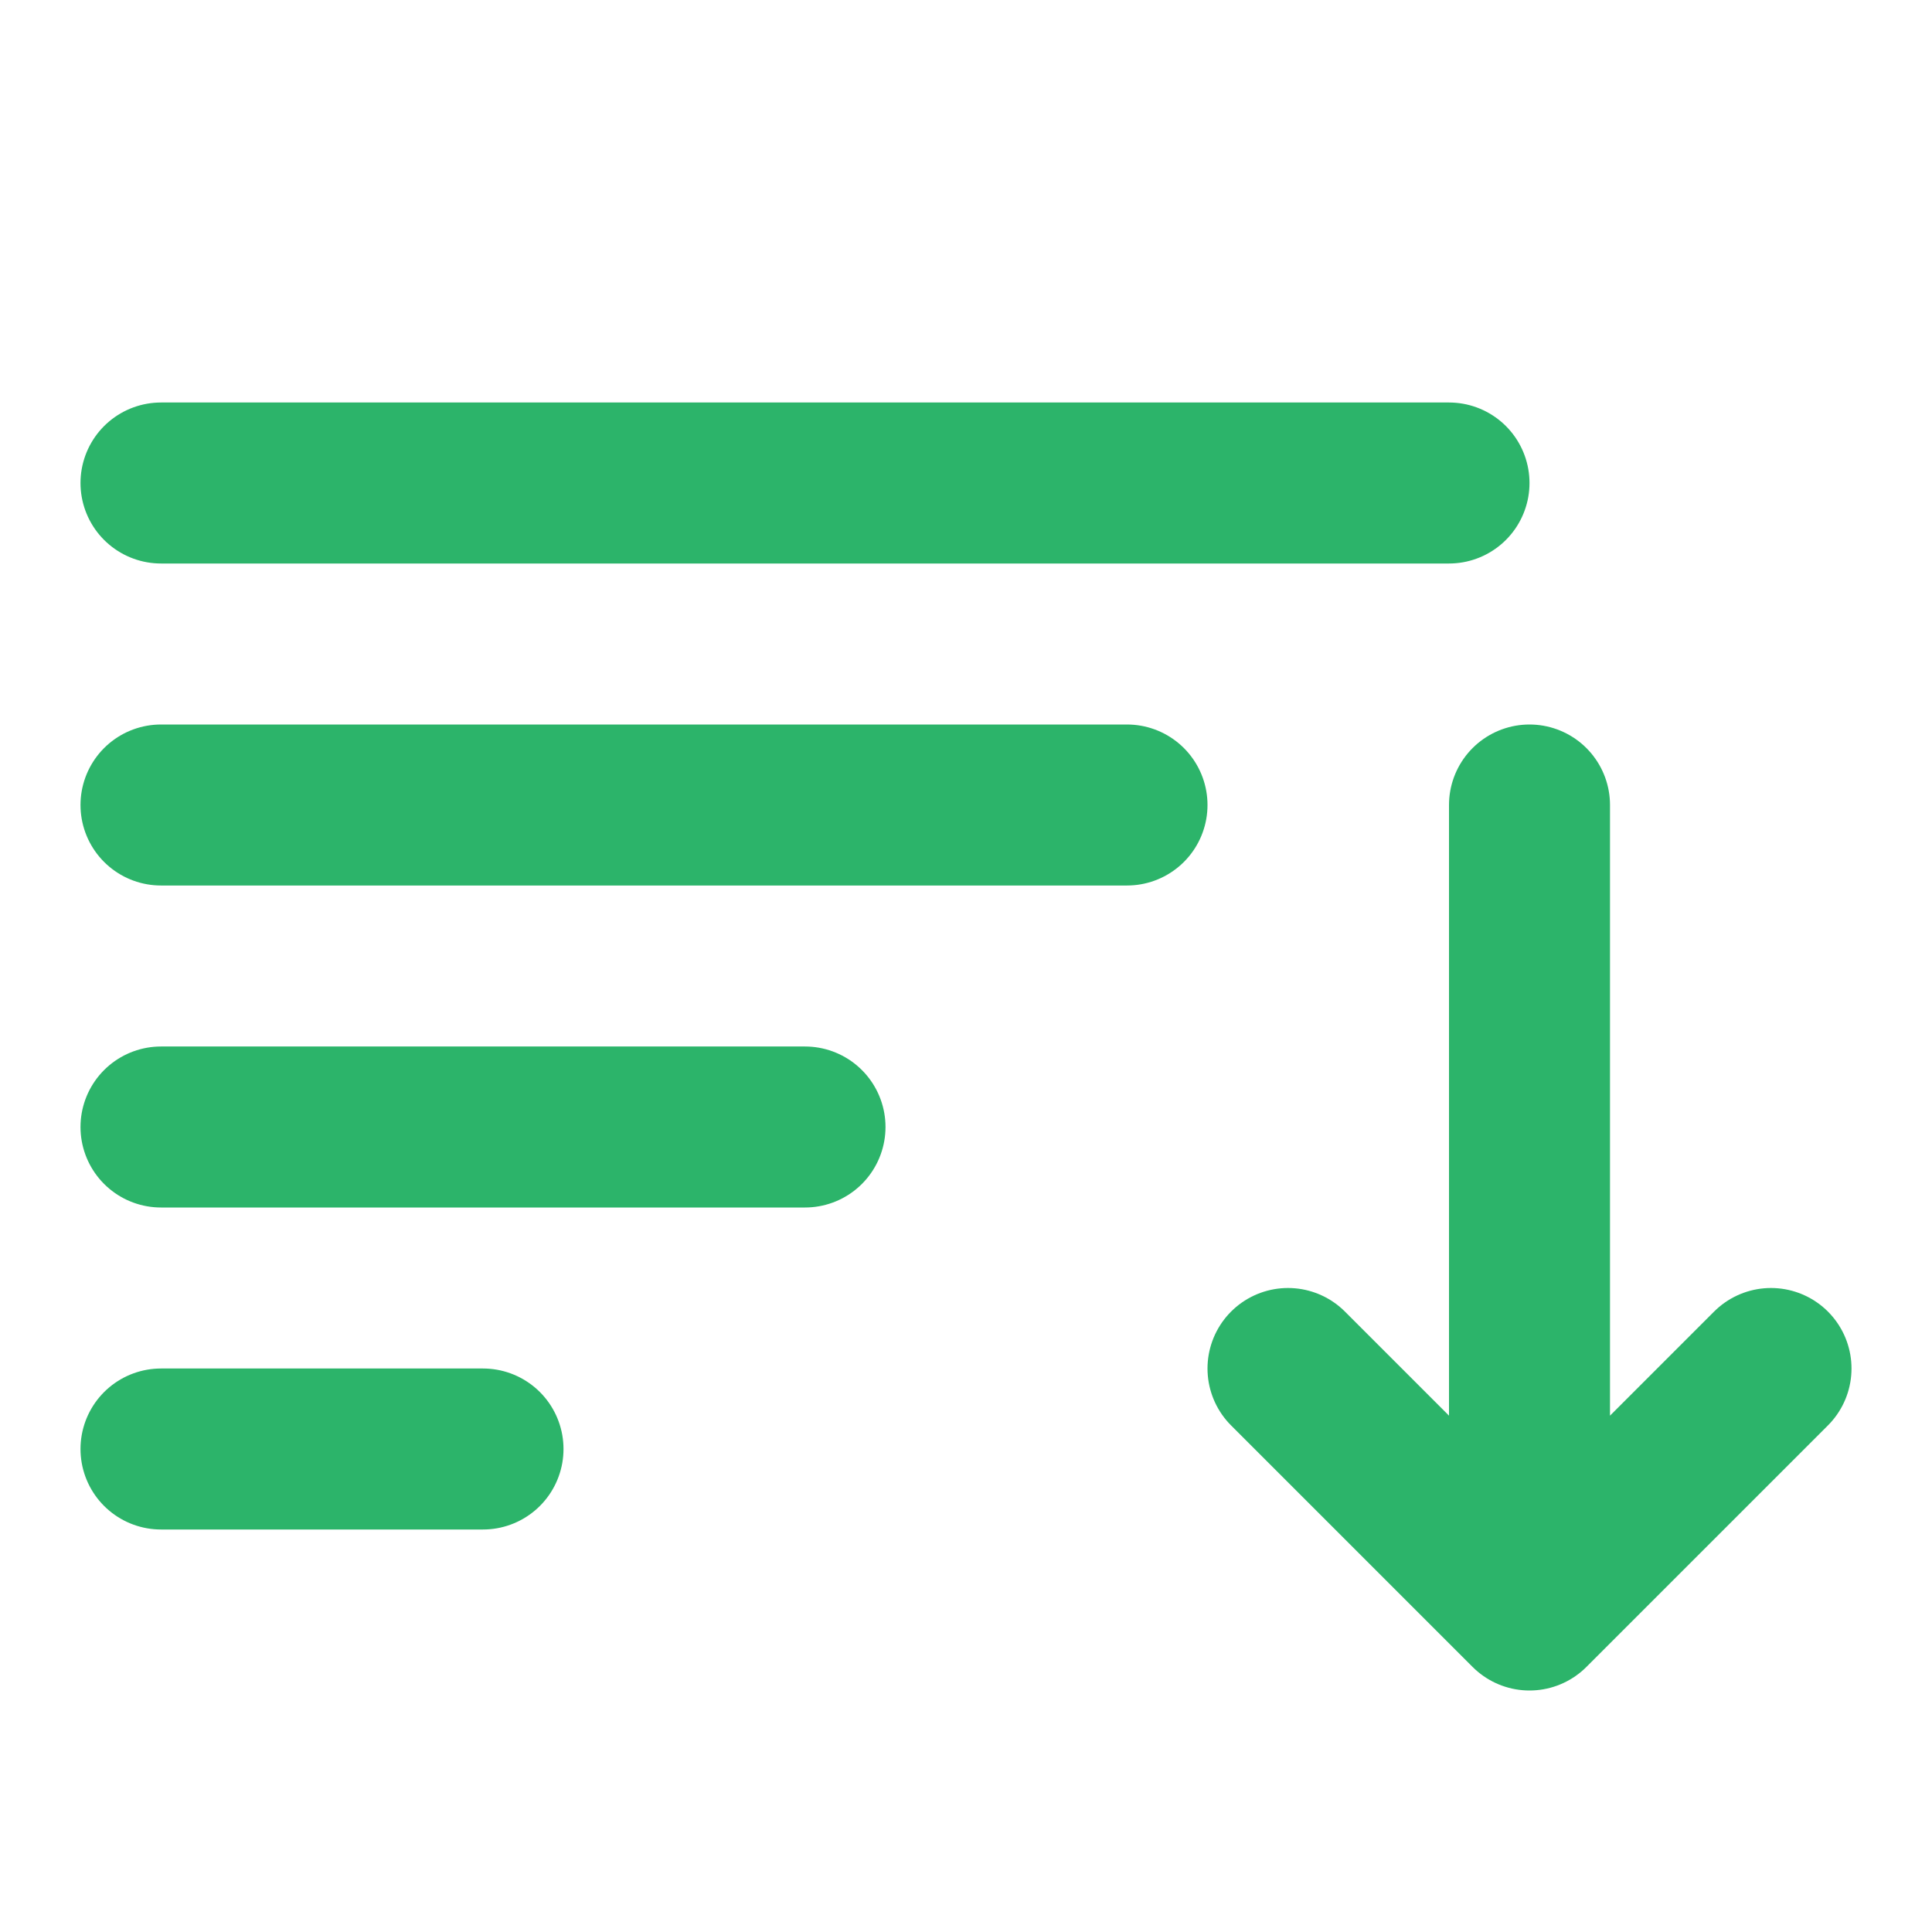 <svg width="24" height="24" viewBox="0 0 24 24" fill="none" xmlns="http://www.w3.org/2000/svg">
<path d="M14 10H2" stroke="#2cb46a" stroke-width="2" stroke-linecap="round" stroke-linejoin="round"/>
<path d="M10 14H2" stroke="#2cb46a" stroke-width="2" stroke-linecap="round" stroke-linejoin="round"/>
<path d="M6 18H2" stroke="#2cb46a" stroke-width="2" stroke-linecap="round" stroke-linejoin="round"/>
<path d="M18 6H2" stroke="#2cb46a" stroke-width="2" stroke-linecap="round" stroke-linejoin="round"/>
<path d="M19 20L16 17M19 10V20V10ZM19 20L22 17L19 20Z" stroke="#2cb46a" stroke-width="2" stroke-linecap="round" stroke-linejoin="round"/>
</svg>
